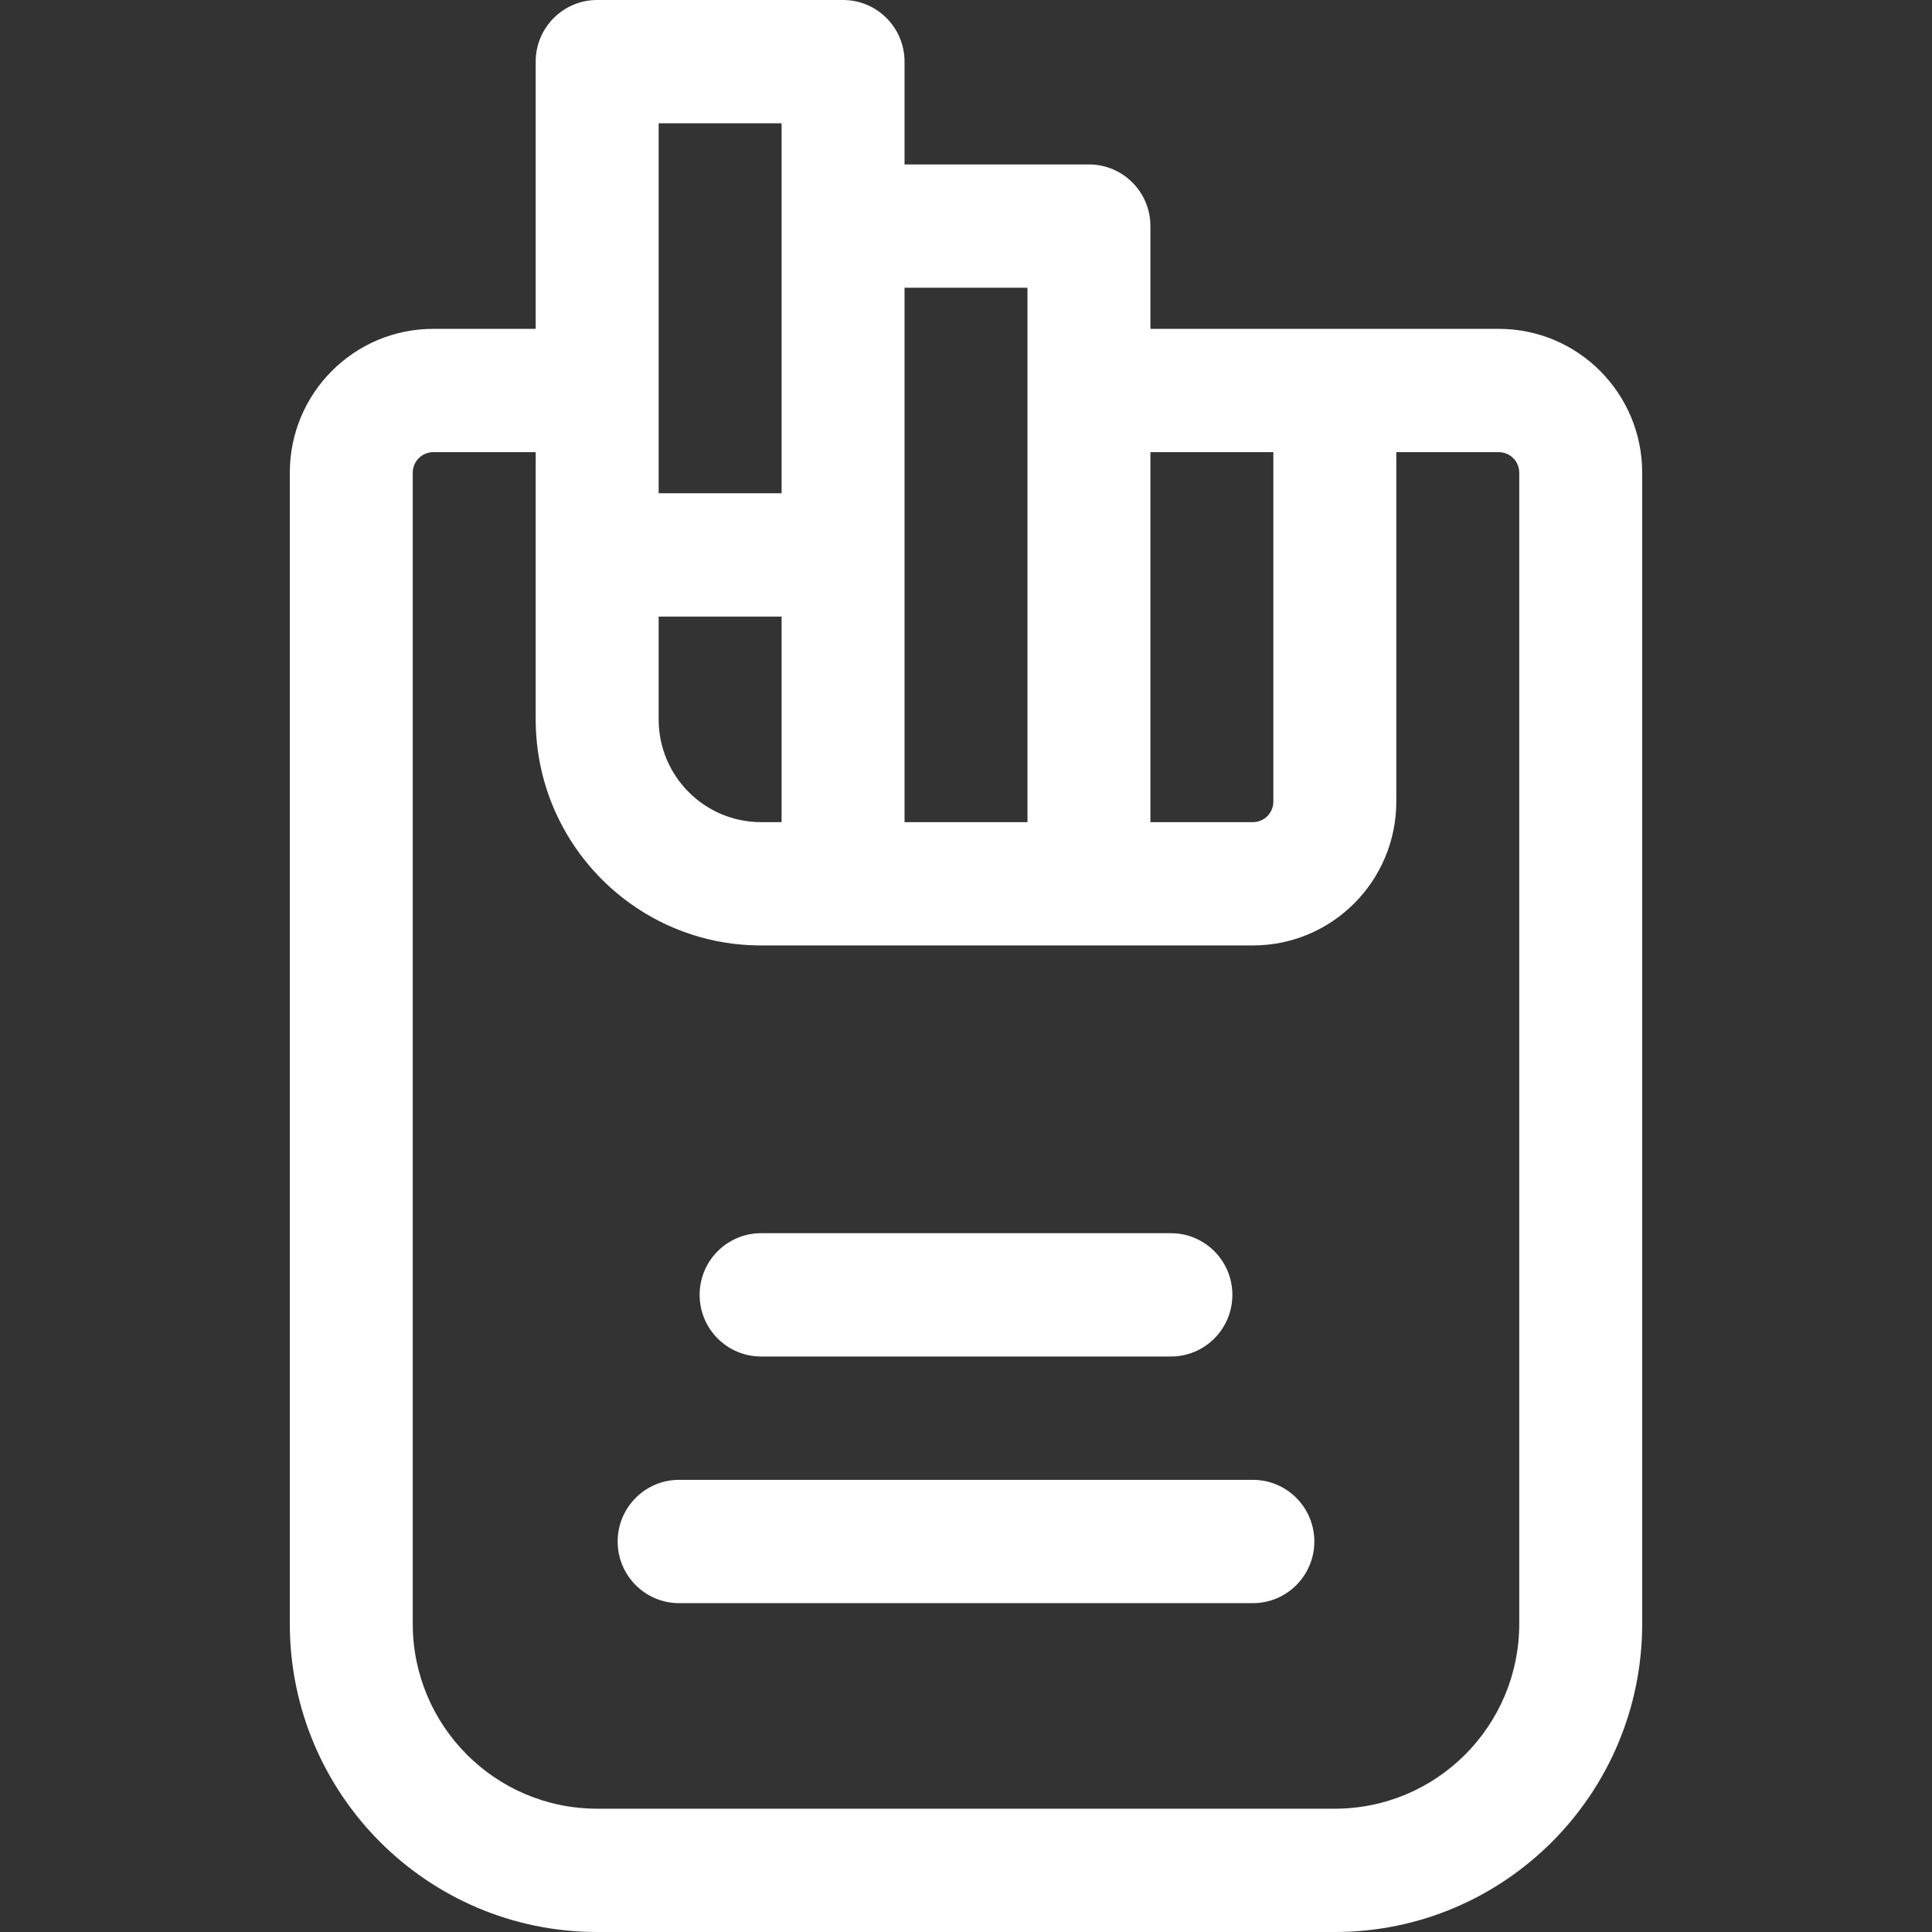 <svg width="80" height="80" viewBox="0 0 80 80" fill="none" xmlns="http://www.w3.org/2000/svg">
<rect x="0" y="0" width="80" height="80" fill="#333333" stroke="none"/>
<path fill-rule="evenodd" clip-rule="evenodd" d="M24.727 0C23.322 0 22.182 1.143 22.182 2.553V13.617H17.939C14.659 13.617 12 16.284 12 19.575V67.234C12 74.284 17.698 80 24.727 80H55.273C62.302 80 68 74.284 68 67.234V19.575C68 16.284 65.341 13.617 62.061 13.617H57.818H55.273H47.636V9.362C47.636 7.952 46.497 6.809 45.091 6.809H37.455V2.553C37.455 1.143 36.315 0 34.909 0H24.727ZM47.636 18.723V34.043H51.879C52.347 34.043 52.727 33.661 52.727 33.191V18.723H47.636ZM42.545 13.617V11.915H37.455V22.979V34.043H42.545V16.17V13.617ZM42.545 39.149H34.909H32.364H31.515C26.36 39.149 22.182 34.958 22.182 29.787V22.979V18.723H17.939C17.471 18.723 17.091 19.104 17.091 19.575V67.234C17.091 71.464 20.51 74.894 24.727 74.894H55.273C59.49 74.894 62.909 71.464 62.909 67.234V19.575C62.909 19.104 62.529 18.723 62.061 18.723H57.818V33.191C57.818 36.482 55.159 39.149 51.879 39.149H47.636H45.091H42.545ZM27.273 25.532H32.364V34.043H31.515C29.172 34.043 27.273 32.137 27.273 29.787V25.532ZM32.364 9.362V20.425H27.273V5.106H32.364V9.362ZM28.121 61.277C26.715 61.277 25.576 62.42 25.576 63.83C25.576 65.24 26.715 66.383 28.121 66.383H51.879C53.285 66.383 54.424 65.24 54.424 63.83C54.424 62.42 53.285 61.277 51.879 61.277H28.121ZM28.97 53.617C28.97 52.207 30.109 51.064 31.515 51.064H48.485C49.891 51.064 51.03 52.207 51.03 53.617C51.03 55.027 49.891 56.17 48.485 56.17H31.515C30.109 56.17 28.97 55.027 28.97 53.617Z" fill="white"/>
</svg>
